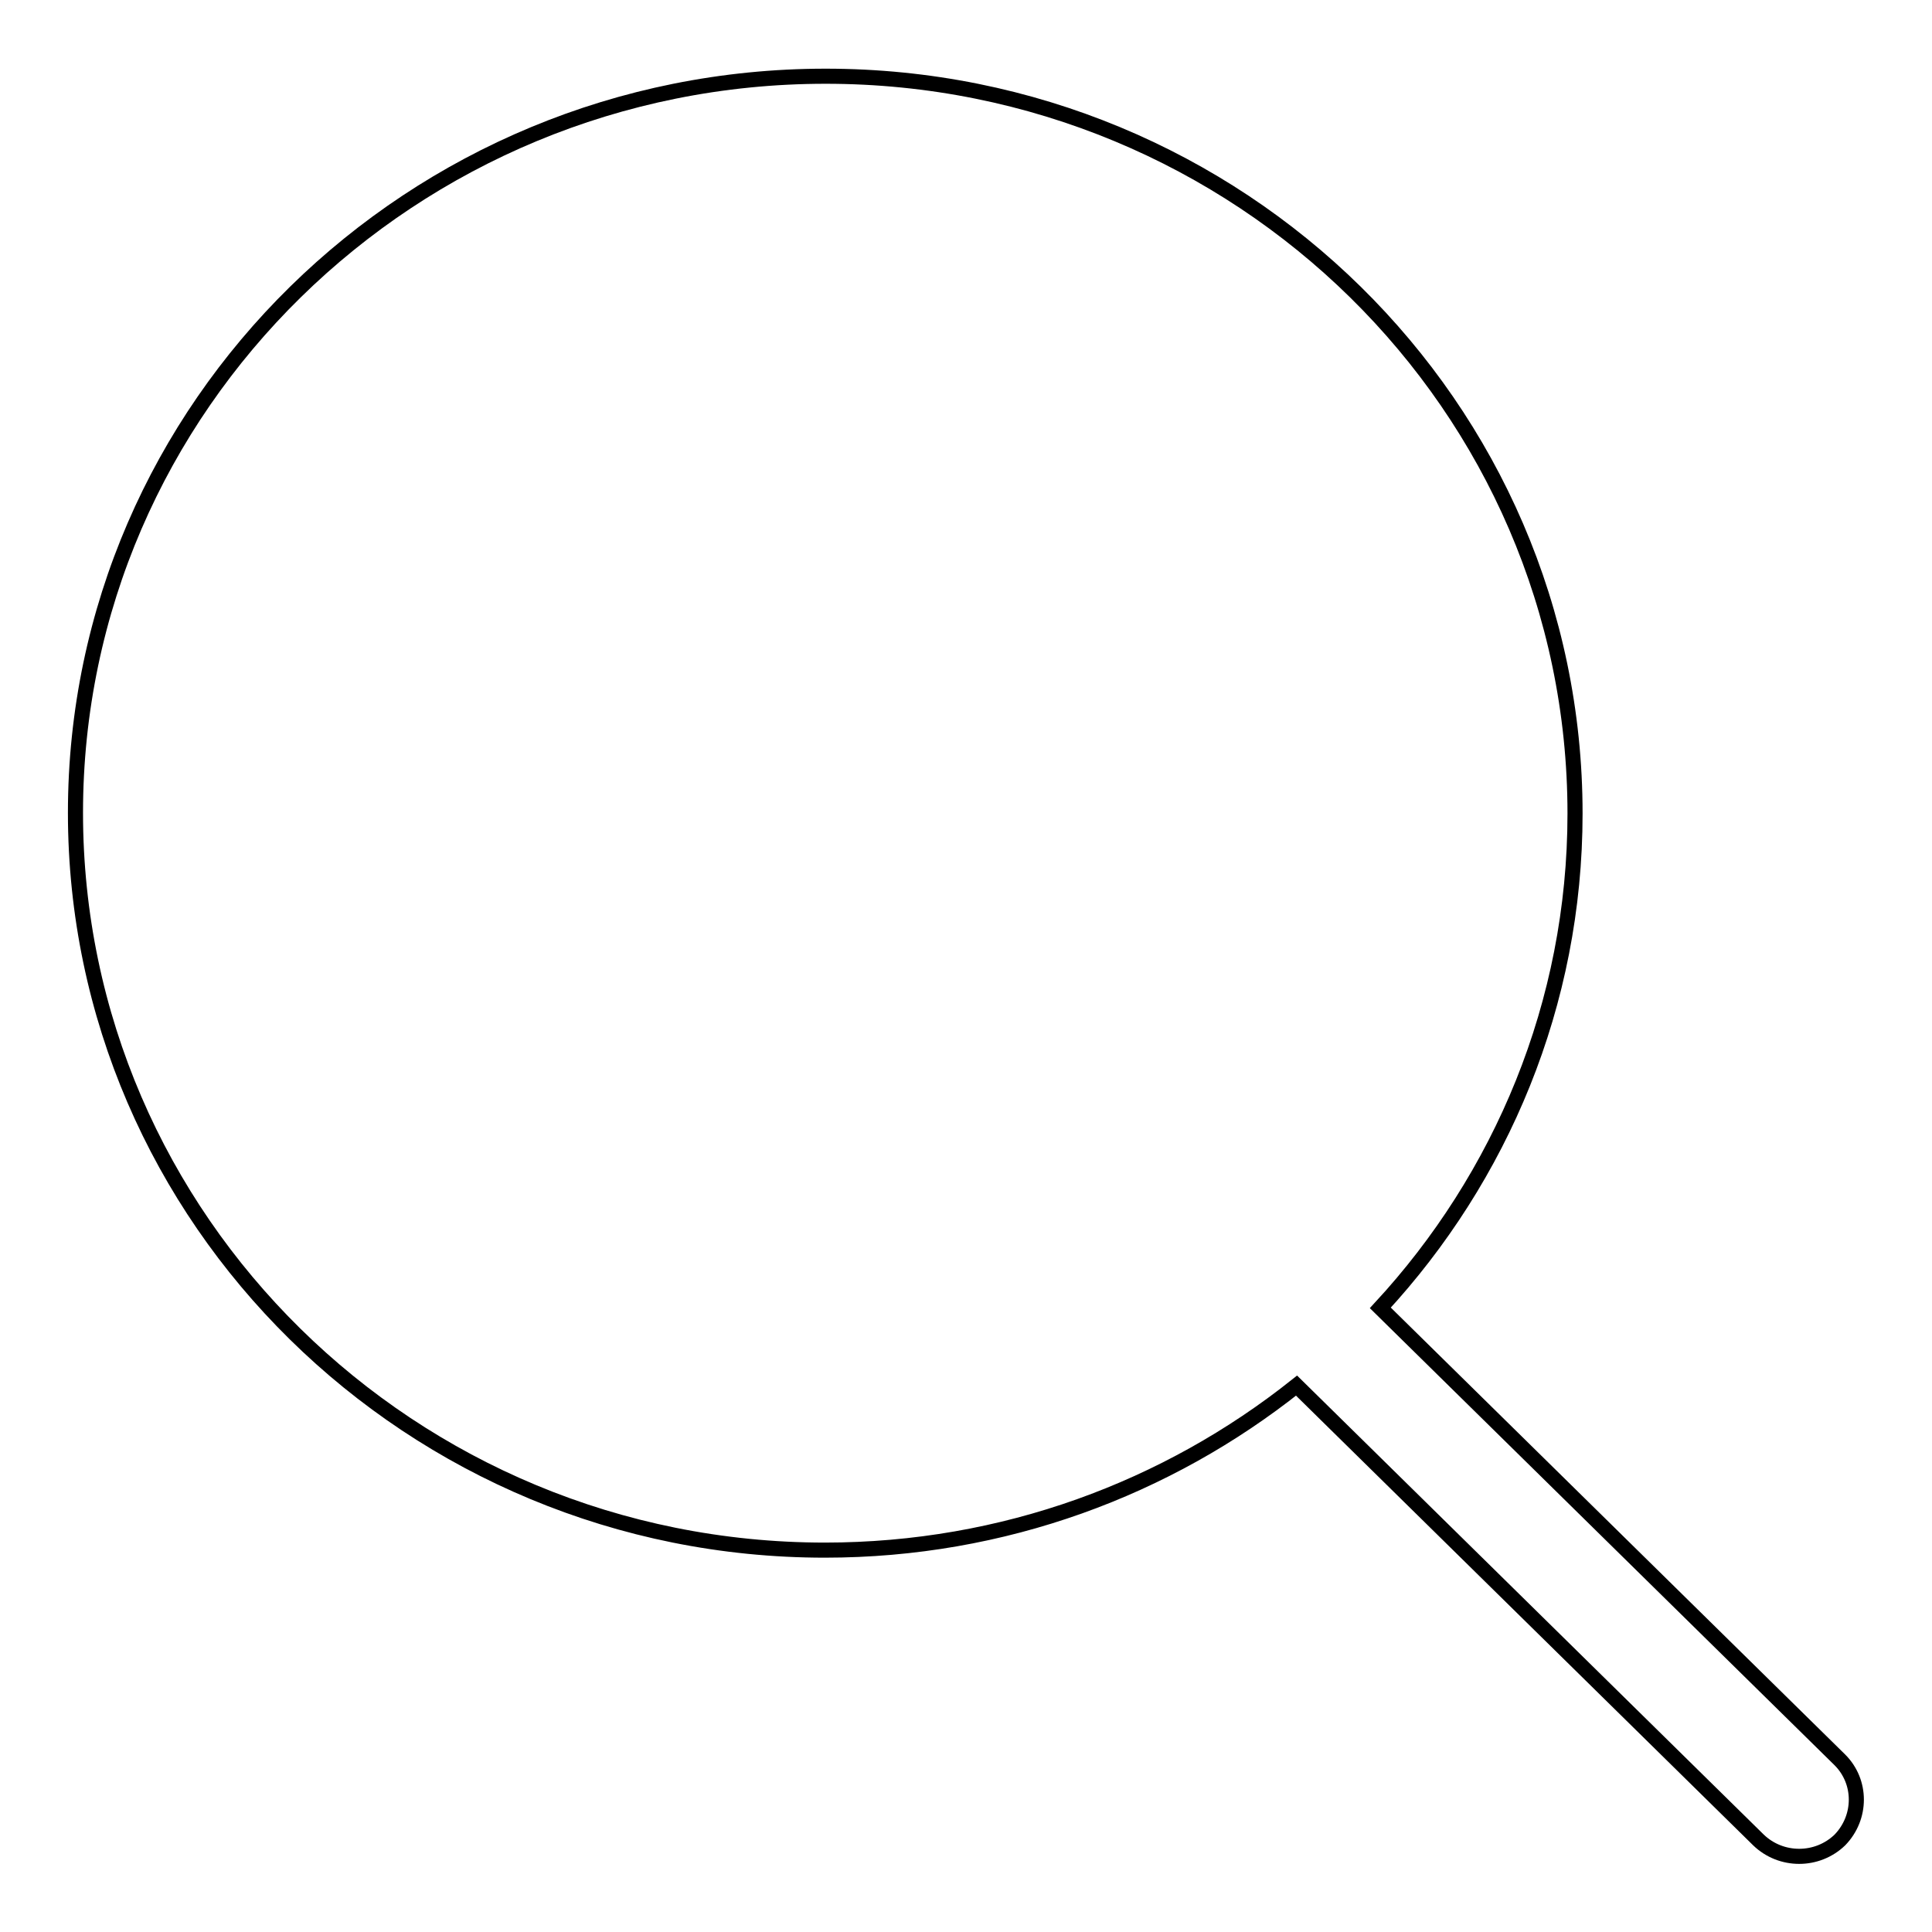 <?xml version="1.0" encoding="utf-8"?>
<!-- Svg Vector Icons : http://www.onlinewebfonts.com/icon -->
<!DOCTYPE svg PUBLIC "-//W3C//DTD SVG 1.1//EN" "http://www.w3.org/Graphics/SVG/1.1/DTD/svg11.dtd">
<svg version="1.1" xmlns="http://www.w3.org/2000/svg" xmlns:xlink="http://www.w3.org/1999/xlink" x="0px" y="0px" viewBox="0 0 256 256" enable-background="new 0 0 256 256" xml:space="preserve">
<g> <path stroke-width="2" fill-opacity="0" stroke="#000000"  d="M243.8,233.2l-60.9-59.9c16-17.3,25.8-40.3,25.8-65.5c0-54-44.5-97.7-99.3-97.7S10,53.8,10,107.7 s44.5,97.7,99.3,97.7c23.7,0,45.4-8.2,62.5-21.8l61.2,60.2c3,2.9,7.8,2.9,10.8,0C246.7,240.8,246.7,236.1,243.8,233.2L243.8,233.2z "/></g>
</svg>
